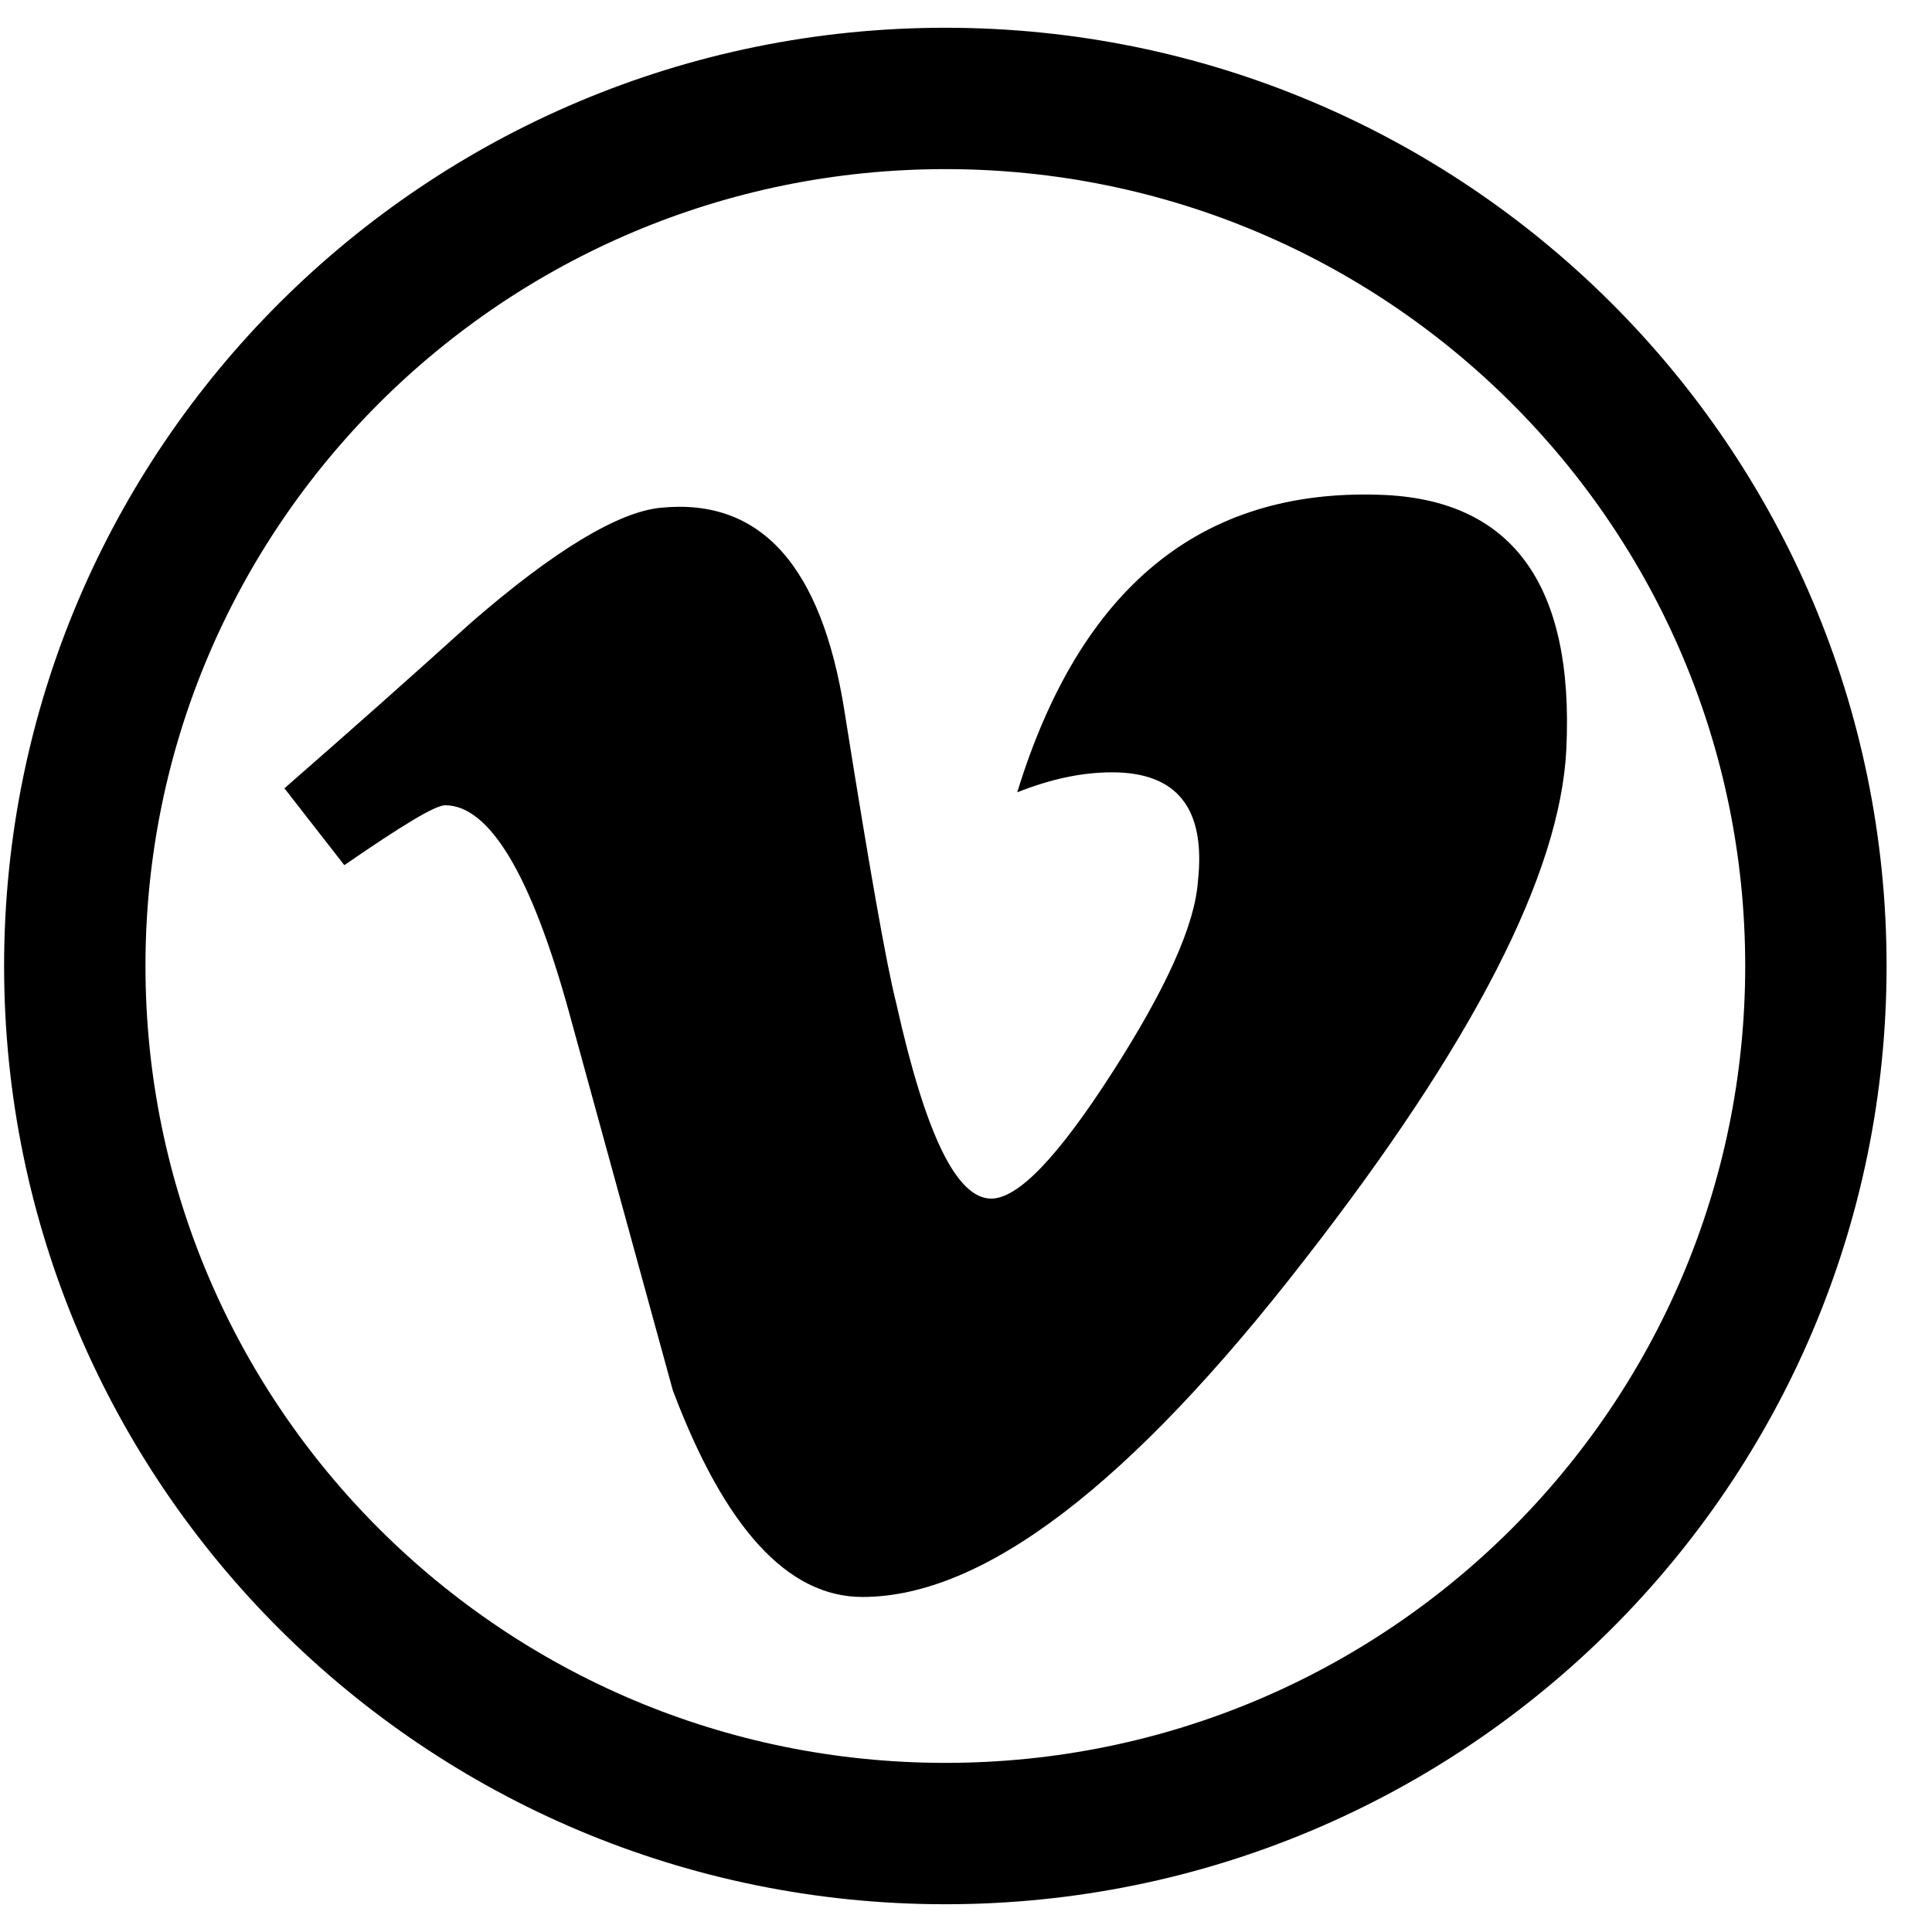 <svg width="41" height="41" viewBox="0 0 41 41" fill="none" xmlns="http://www.w3.org/2000/svg">
<g id="vimeo" clip-path="url(#clip0_59_65)">
<g id="Calque 1">
<g id="Group">
<path id="Vector" d="M33.24 15.902C33.112 18.53 31.269 22.131 27.689 26.729C23.981 31.517 20.867 33.89 18.303 33.89C16.714 33.89 15.38 32.428 14.278 29.504L12.074 21.475C11.269 18.551 10.38 17.089 9.447 17.089C9.235 17.089 8.536 17.513 7.307 18.36L6.036 16.729C7.371 15.564 8.685 14.398 9.998 13.212C11.778 11.665 13.134 10.86 14.024 10.775C16.142 10.564 17.435 12.004 17.922 15.098C18.451 18.424 18.812 20.479 19.023 21.305C19.638 24.059 20.295 25.436 21.036 25.436C21.608 25.436 22.456 24.547 23.6 22.767C24.744 20.987 25.358 19.631 25.422 18.699C25.591 17.152 24.977 16.39 23.6 16.39C22.943 16.39 22.286 16.538 21.587 16.814C22.922 12.47 25.485 10.373 29.278 10.5C32.074 10.585 33.409 12.386 33.24 15.902Z" fill="black"/>
<path id="Vector_2" d="M20.062 38.911C30.265 38.911 38.536 30.668 38.536 20.5C38.536 10.332 30.265 2.089 20.062 2.089C9.859 2.089 1.587 10.332 1.587 20.5C1.587 30.668 9.859 38.911 20.062 38.911Z" stroke="black" stroke-width="3" stroke-miterlimit="10"/>
</g>
</g>
</g>
<defs>
<clipPath id="clip0_59_65">
<rect width="40.127" height="40" fill="white" transform="translate(-0.002 0.5)"/>
</clipPath>
</defs>
</svg>
